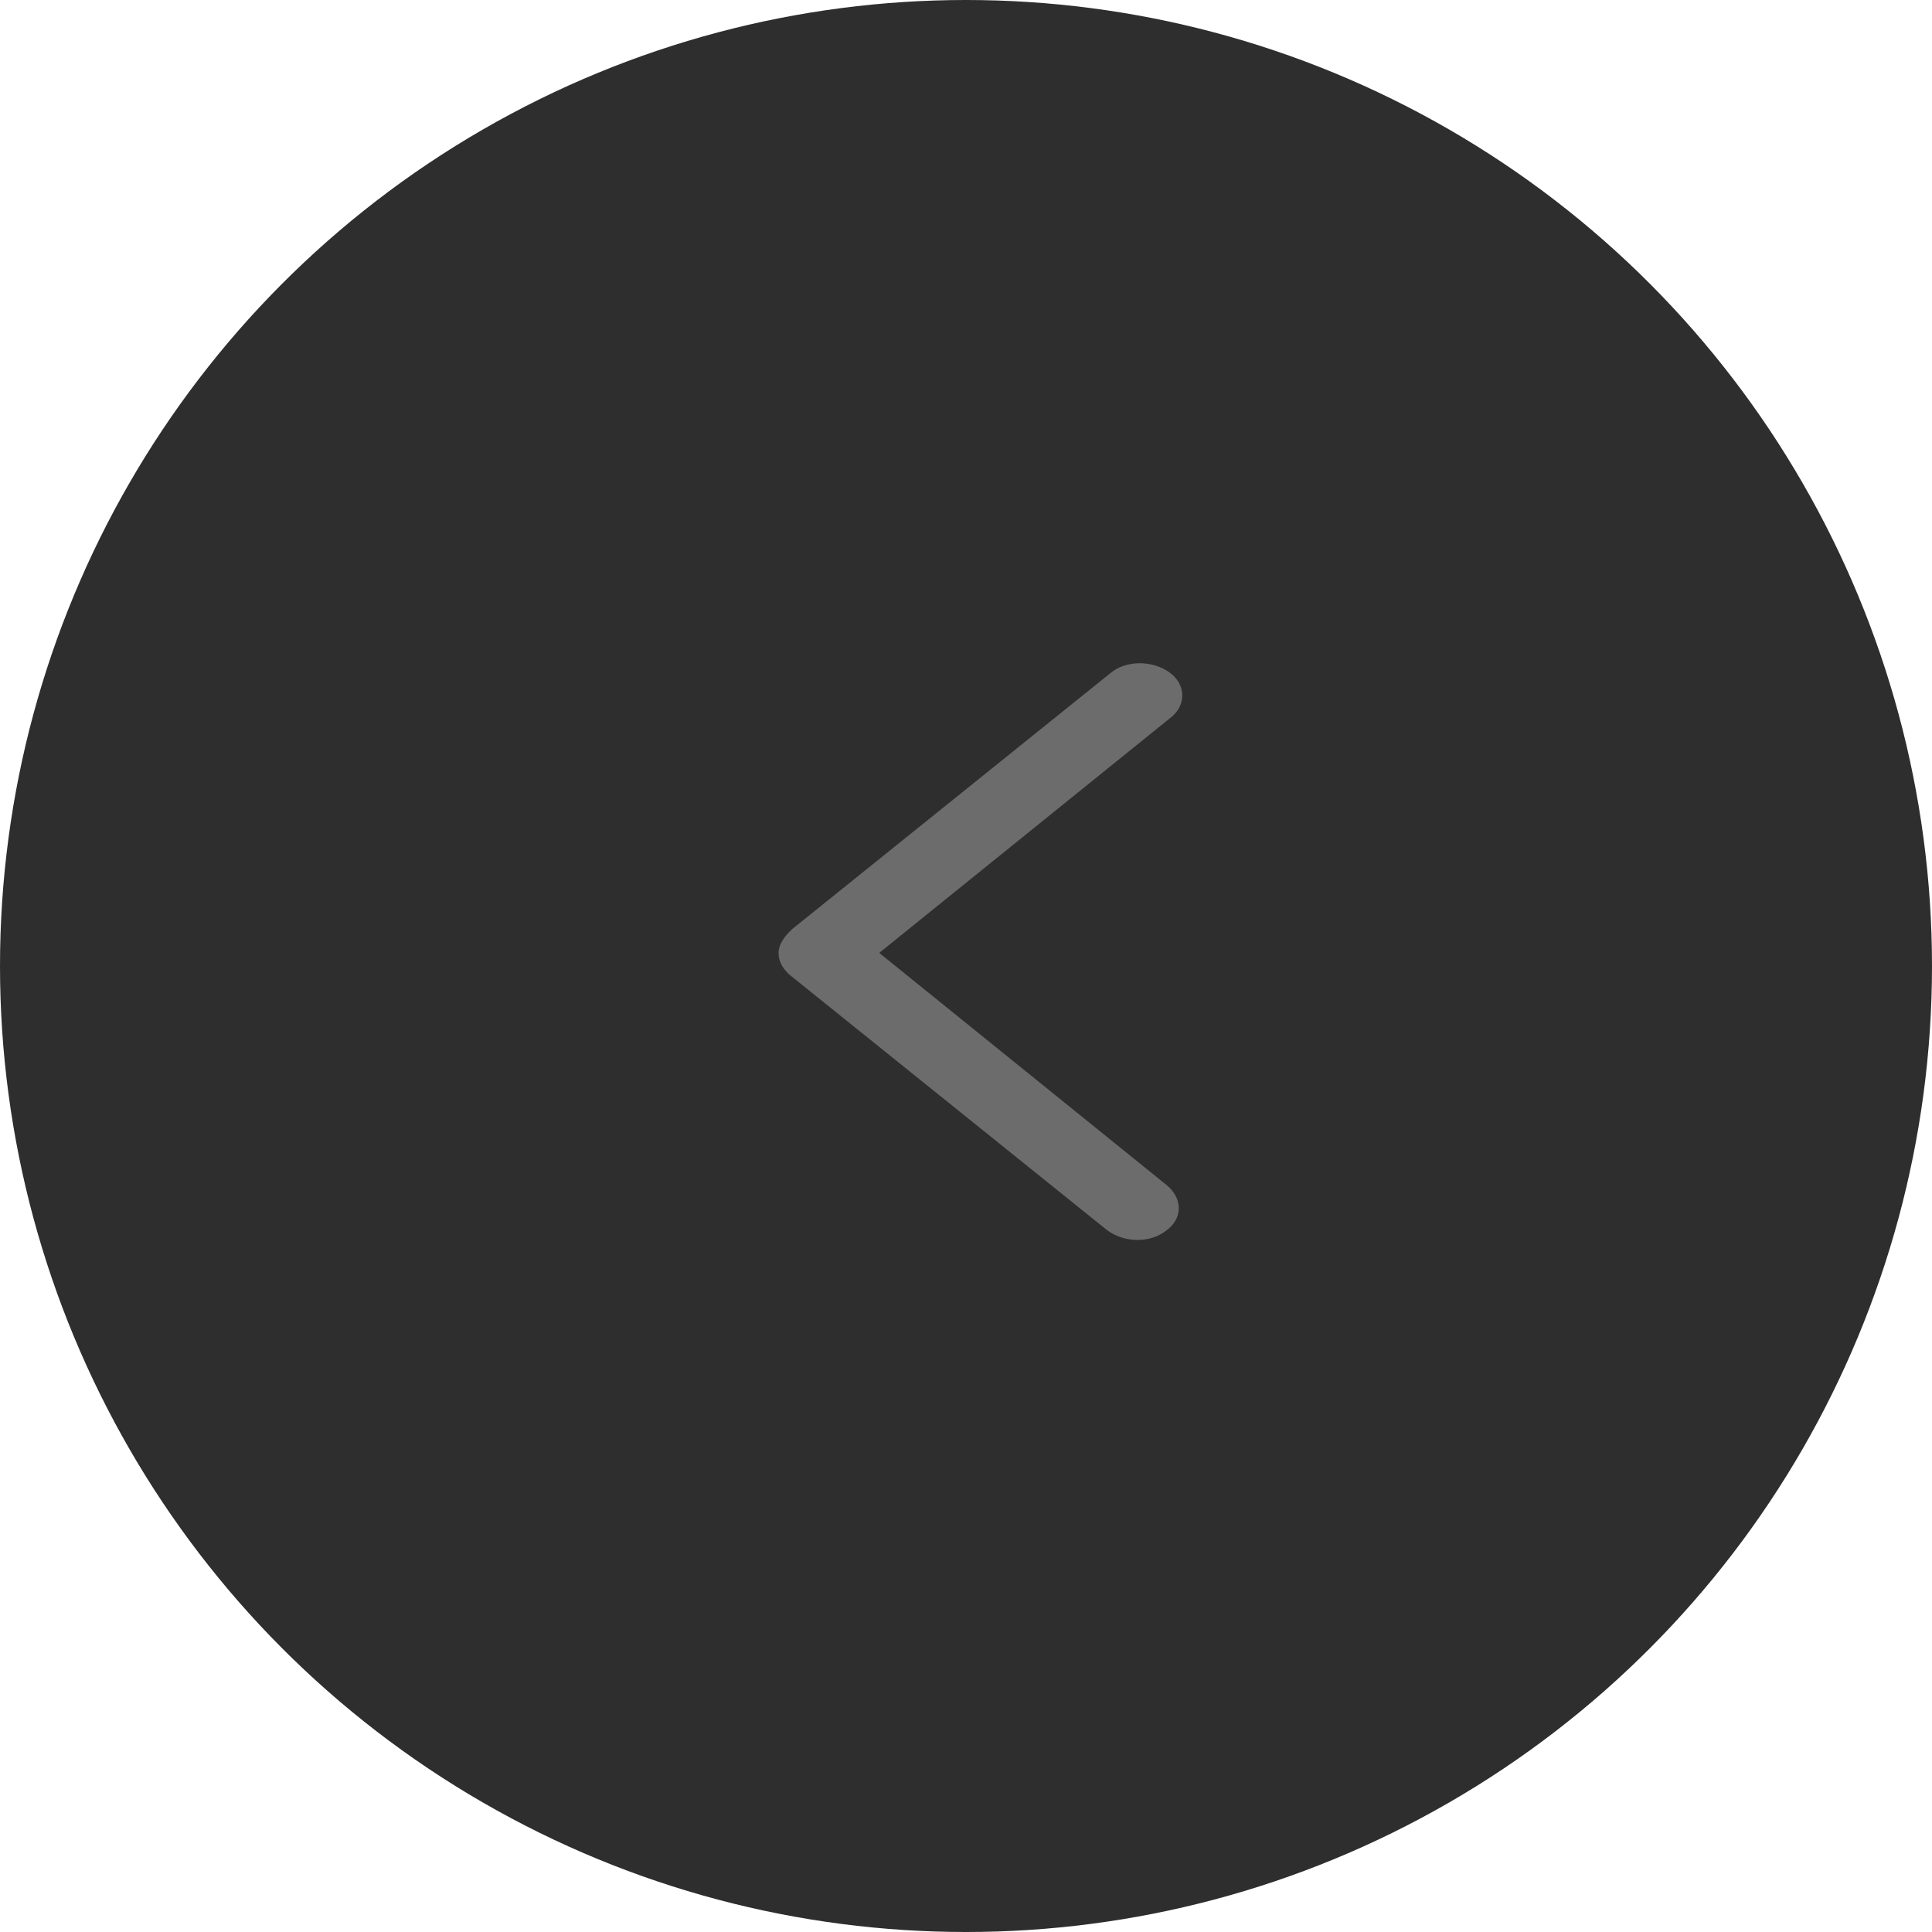 <?xml version="1.0" encoding="UTF-8"?> <svg xmlns="http://www.w3.org/2000/svg" width="67" height="67" viewBox="0 0 67 67" fill="none"><circle cx="33.5" cy="33.5" r="33.5" fill="#2E2E2E"></circle><path d="M38.495 23.354L27.482 32.212C27.18 32.49 27 32.768 27 33.046C27 33.325 27.12 33.556 27.361 33.788L38.374 42.646C38.976 43.11 39.879 43.11 40.42 42.693C41.022 42.275 41.022 41.58 40.481 41.116L30.491 33.046L40.601 24.884C41.143 24.467 41.143 23.725 40.541 23.308C39.939 22.89 39.036 22.89 38.495 23.354Z" fill="#6C6C6C"></path></svg> 